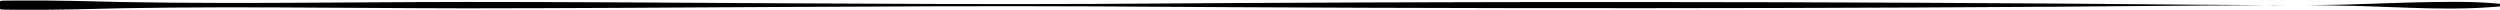 <?xml version="1.0" encoding="utf-8"?>
<!-- Generator: Adobe Illustrator 28.2.0, SVG Export Plug-In . SVG Version: 6.00 Build 0)  -->
<svg version="1.1" id="Calque_1" xmlns="http://www.w3.org/2000/svg" xmlns:xlink="http://www.w3.org/1999/xlink" x="0px" y="0px"
	 viewBox="0 0 1920 7.9" style="enable-background:new 0 0 1920 7.9;" xml:space="preserve">
<g>
	<path d="M-3.8,3.7c2.5-3,5-3.3,7.5-3.2c0,0,7.5-0.1,7.5-0.1C24.9,0.3,43,0.4,56.5,0.7c100.5,2.9,201.1,0.9,301.6,0.8
		c157.5,0,325.3,2.2,482.6,1.5c279.8-2,564.8-2,844.6,0.6c40.2,0.2,80.4,0.9,120.7-0.2c20.1-0.6,40.2-1.5,60.3-1.8
		c20.1-0.3,40.2-0.5,60.3,2.1c0,0,0,0.5,0,0.5c-40.2,4.7-80.4,1.1-120.7,0.3c-40.2-1.1-80.4-0.4-120.7-0.2
		c-279.8,2.6-564.7,2.5-844.6,0.6C683.5,4.2,515.6,6.3,358.2,6.4C257.6,6.3,157.1,4.3,56.5,7.2c-13.2,0.3-32,0.4-45.2,0.3
		c0,0-7.5-0.1-7.5-0.1c-2.5,0.1-5-0.3-7.5-3.2C-3.8,4.2-3.8,3.7-3.8,3.7L-3.8,3.7z"/>
</g>
</svg>
